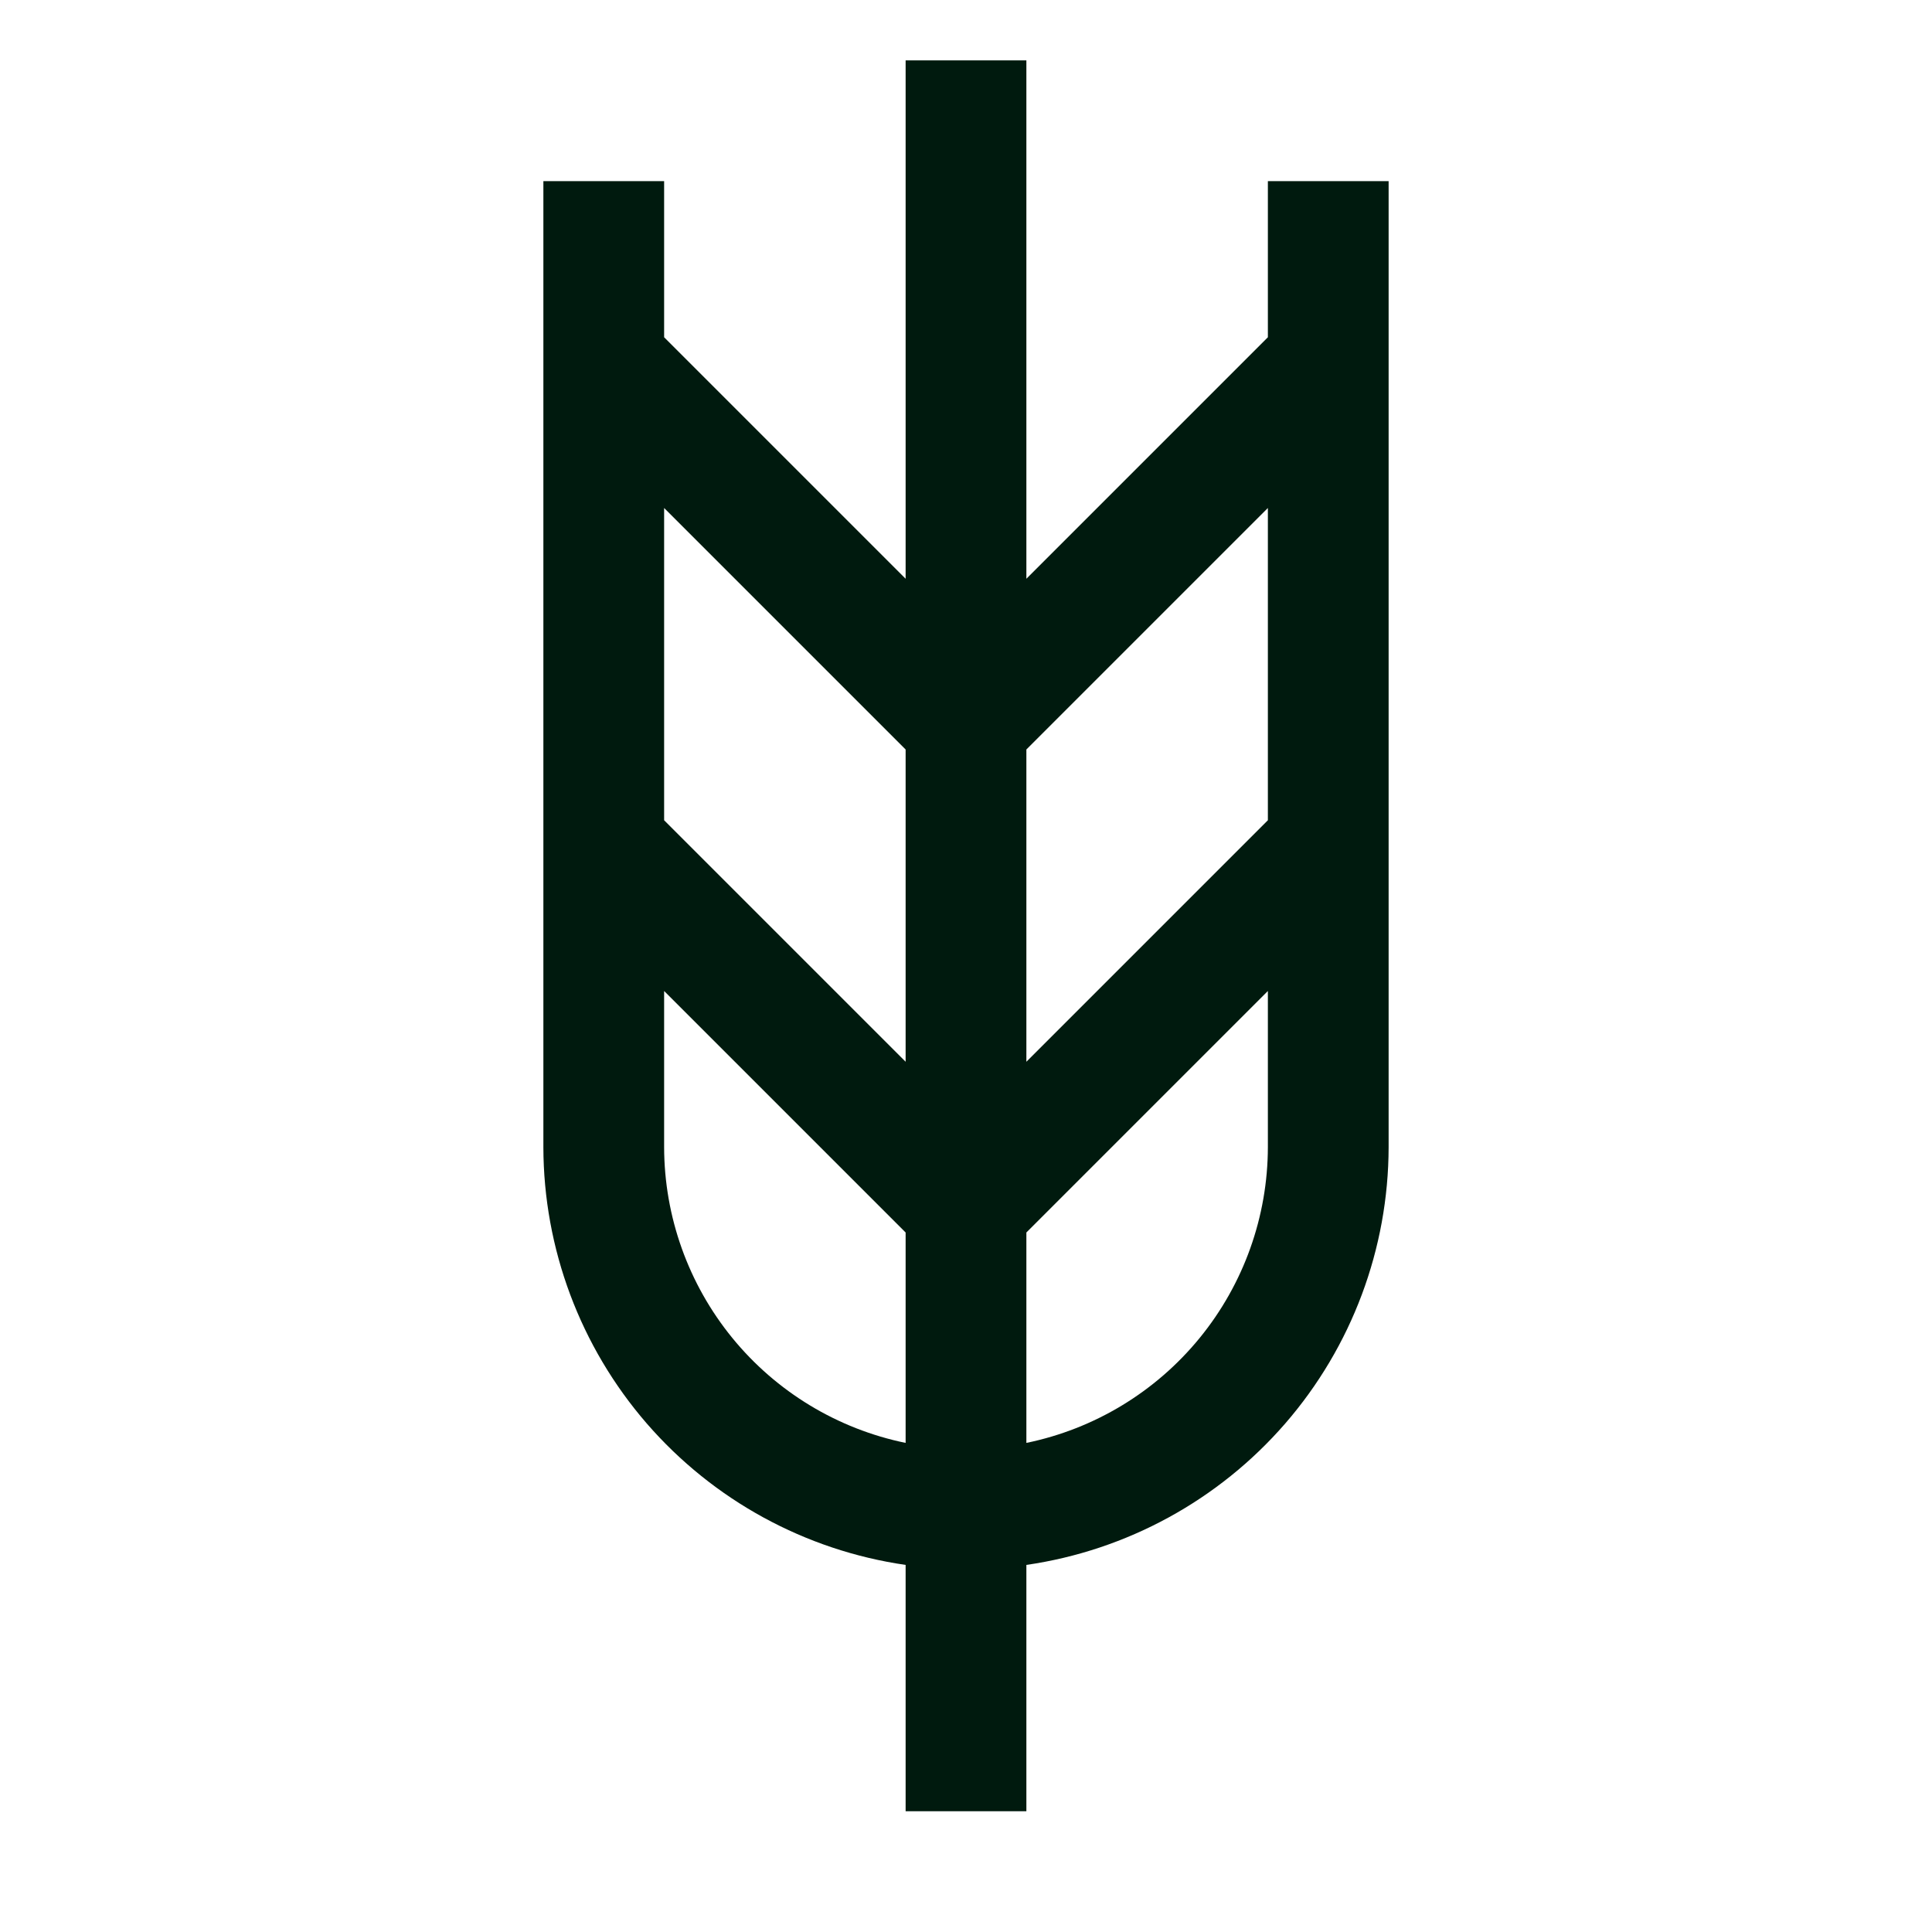 <svg width="32" height="32" viewBox="0 0 32 32" fill="none" xmlns="http://www.w3.org/2000/svg">
<path d="M21 3V5.586L17 9.586V1H15V9.586L11 5.586V3H9V19C9.003 20.682 9.611 22.306 10.712 23.577C11.814 24.847 13.336 25.679 15 25.92V30H17V25.92C18.664 25.679 20.186 24.847 21.288 23.577C22.39 22.306 22.997 20.682 23 19V3H21ZM15 23.899C13.872 23.667 12.858 23.053 12.129 22.16C11.401 21.268 11.002 20.152 11 19V16.414L15 20.414V23.899ZM15 17.586L11 13.586V8.414L15 12.414V17.586ZM17 12.414L21 8.414V13.586L17 17.586V12.414ZM17 23.899V20.414L21 16.414V19C20.998 20.152 20.599 21.268 19.871 22.16C19.142 23.053 18.128 23.667 17 23.899Z" fill="#001A0E"/>
</svg>
